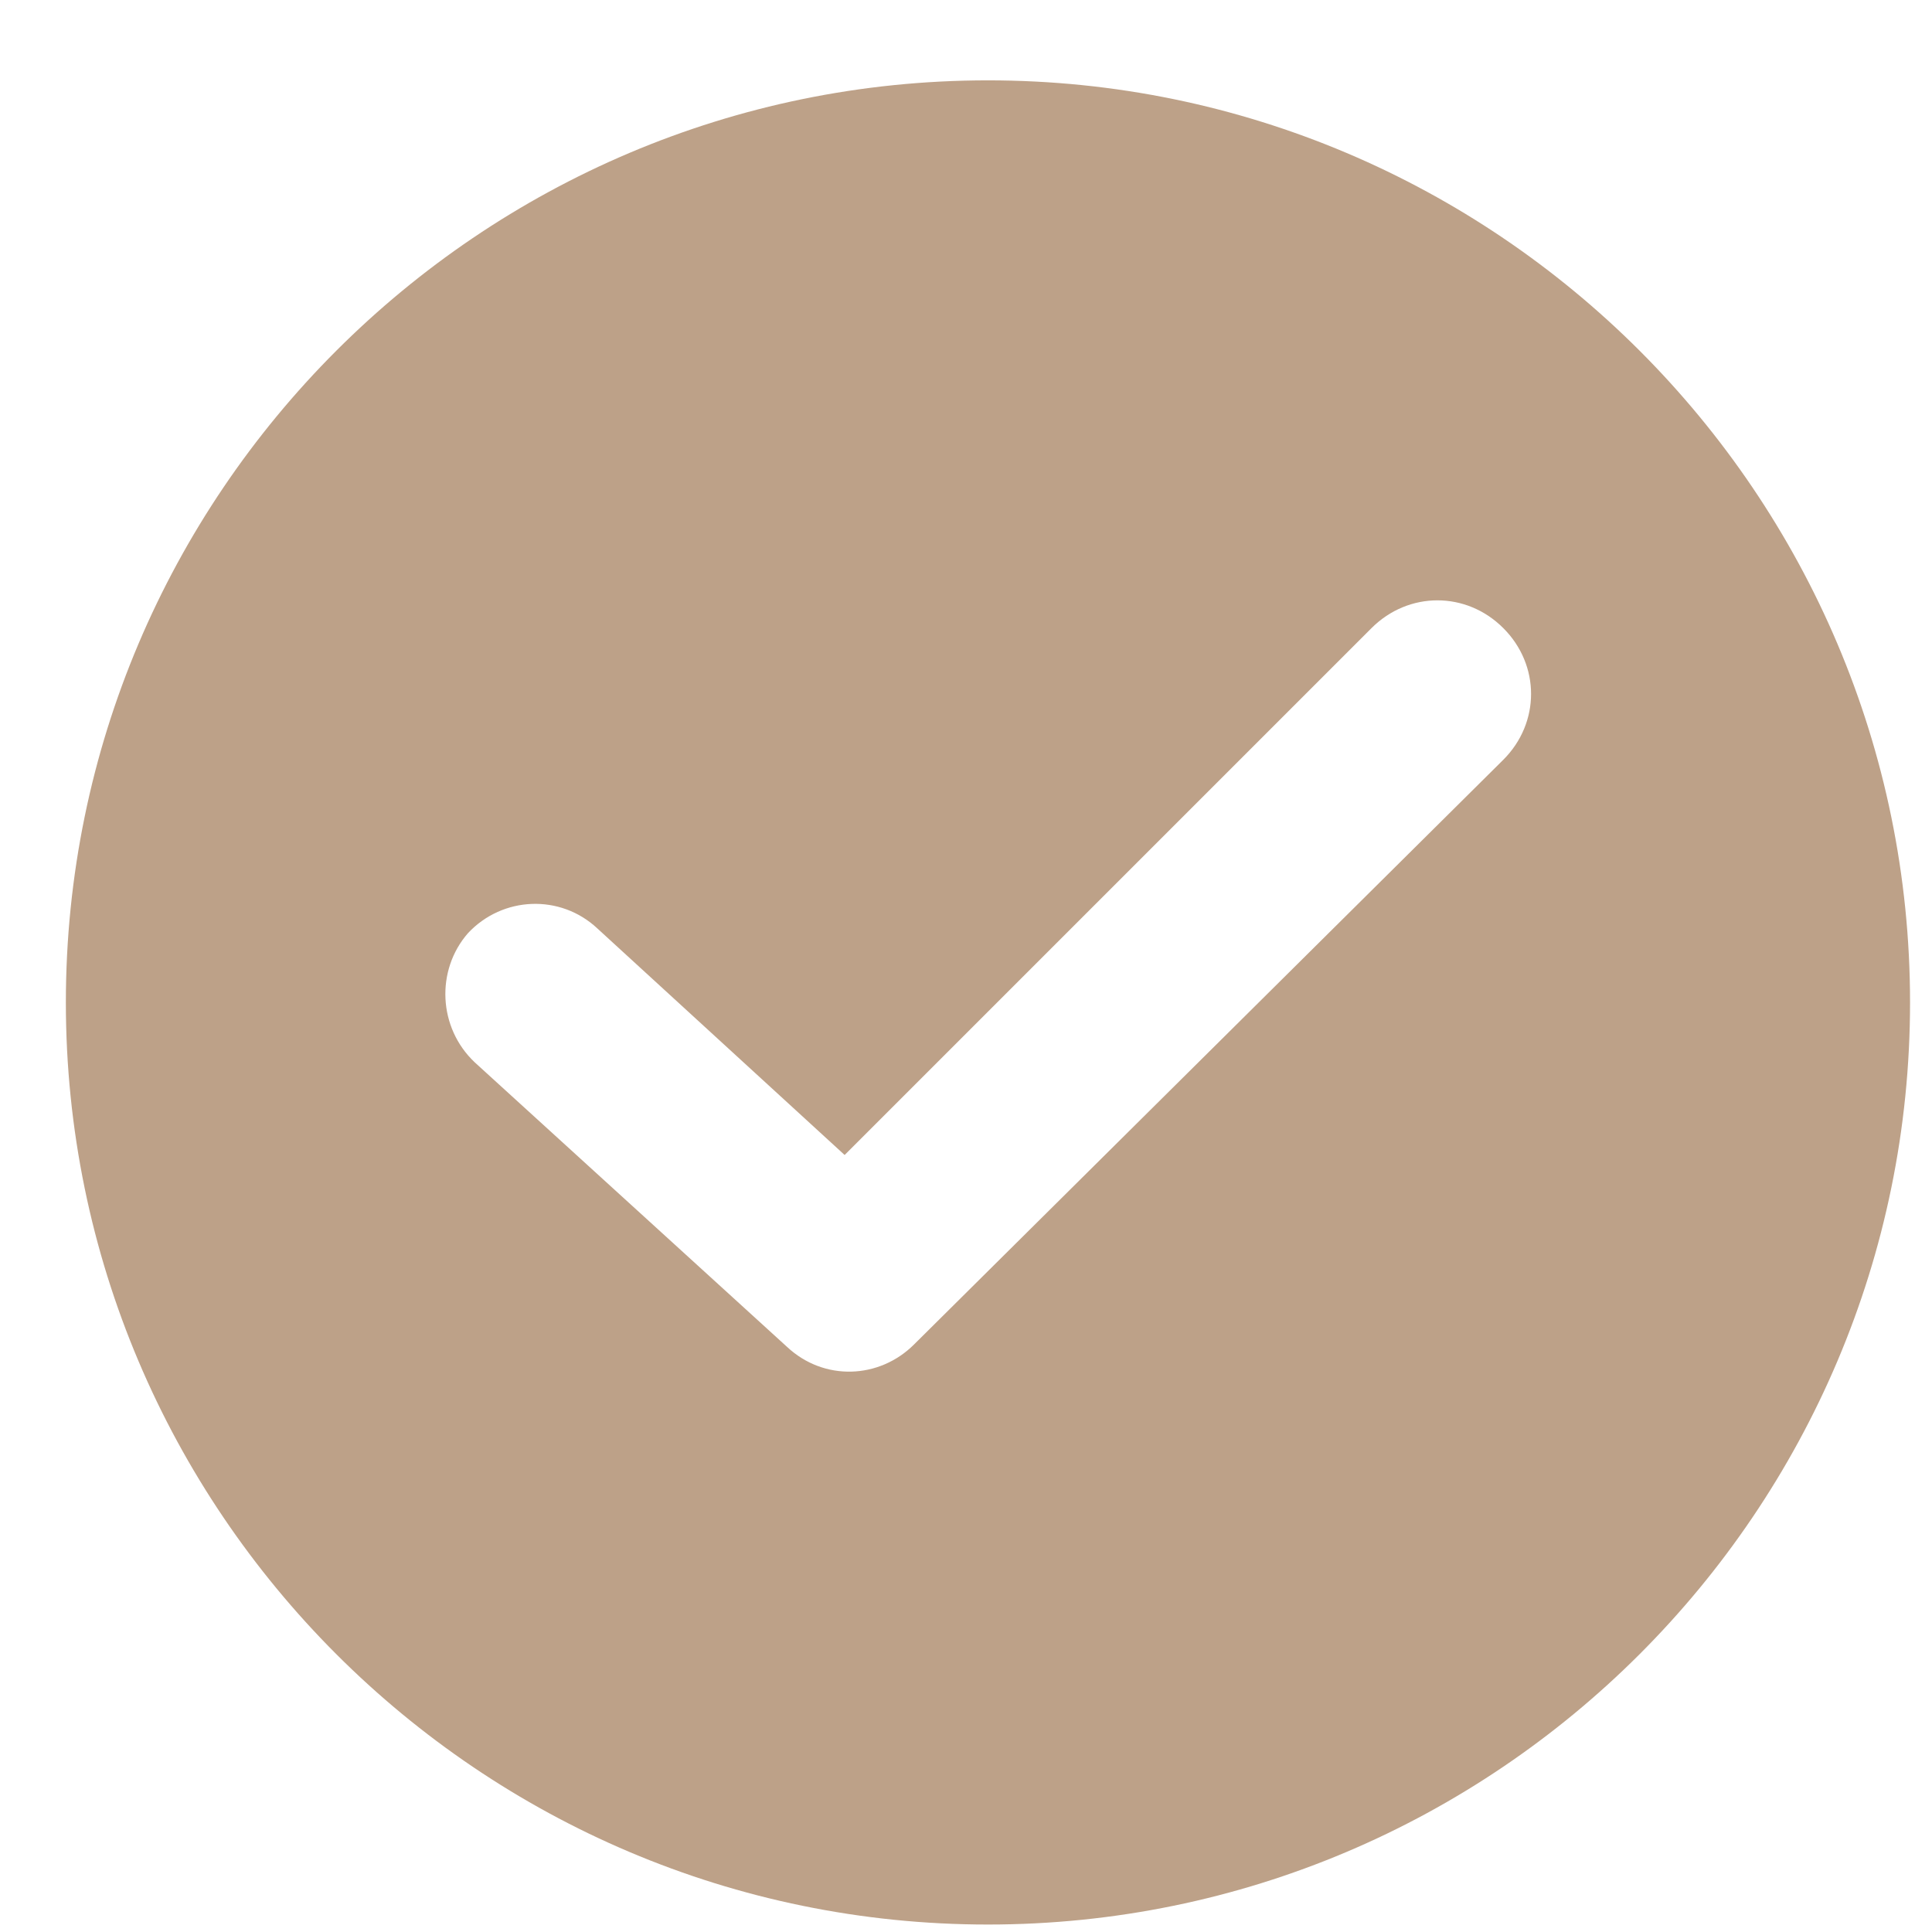 <svg width="22" height="22" viewBox="0 0 22 22" fill="none" xmlns="http://www.w3.org/2000/svg">
<path d="M11.25 0.915C5.461 0.915 0.75 5.626 0.75 11.415C0.75 17.204 5.461 21.915 11.25 21.915C17.04 21.915 21.75 17.204 21.75 11.415C21.75 5.626 17.04 0.915 11.25 0.915ZM17.118 8.652L10.408 15.31C10.013 15.704 9.382 15.731 8.961 15.336L5.408 12.099C4.987 11.704 4.961 11.047 5.329 10.626C5.724 10.204 6.382 10.178 6.803 10.573L9.618 13.152L15.618 7.152C16.04 6.731 16.697 6.731 17.118 7.152C17.54 7.573 17.54 8.231 17.118 8.652Z" fill="#BDA188"/>
</svg>
